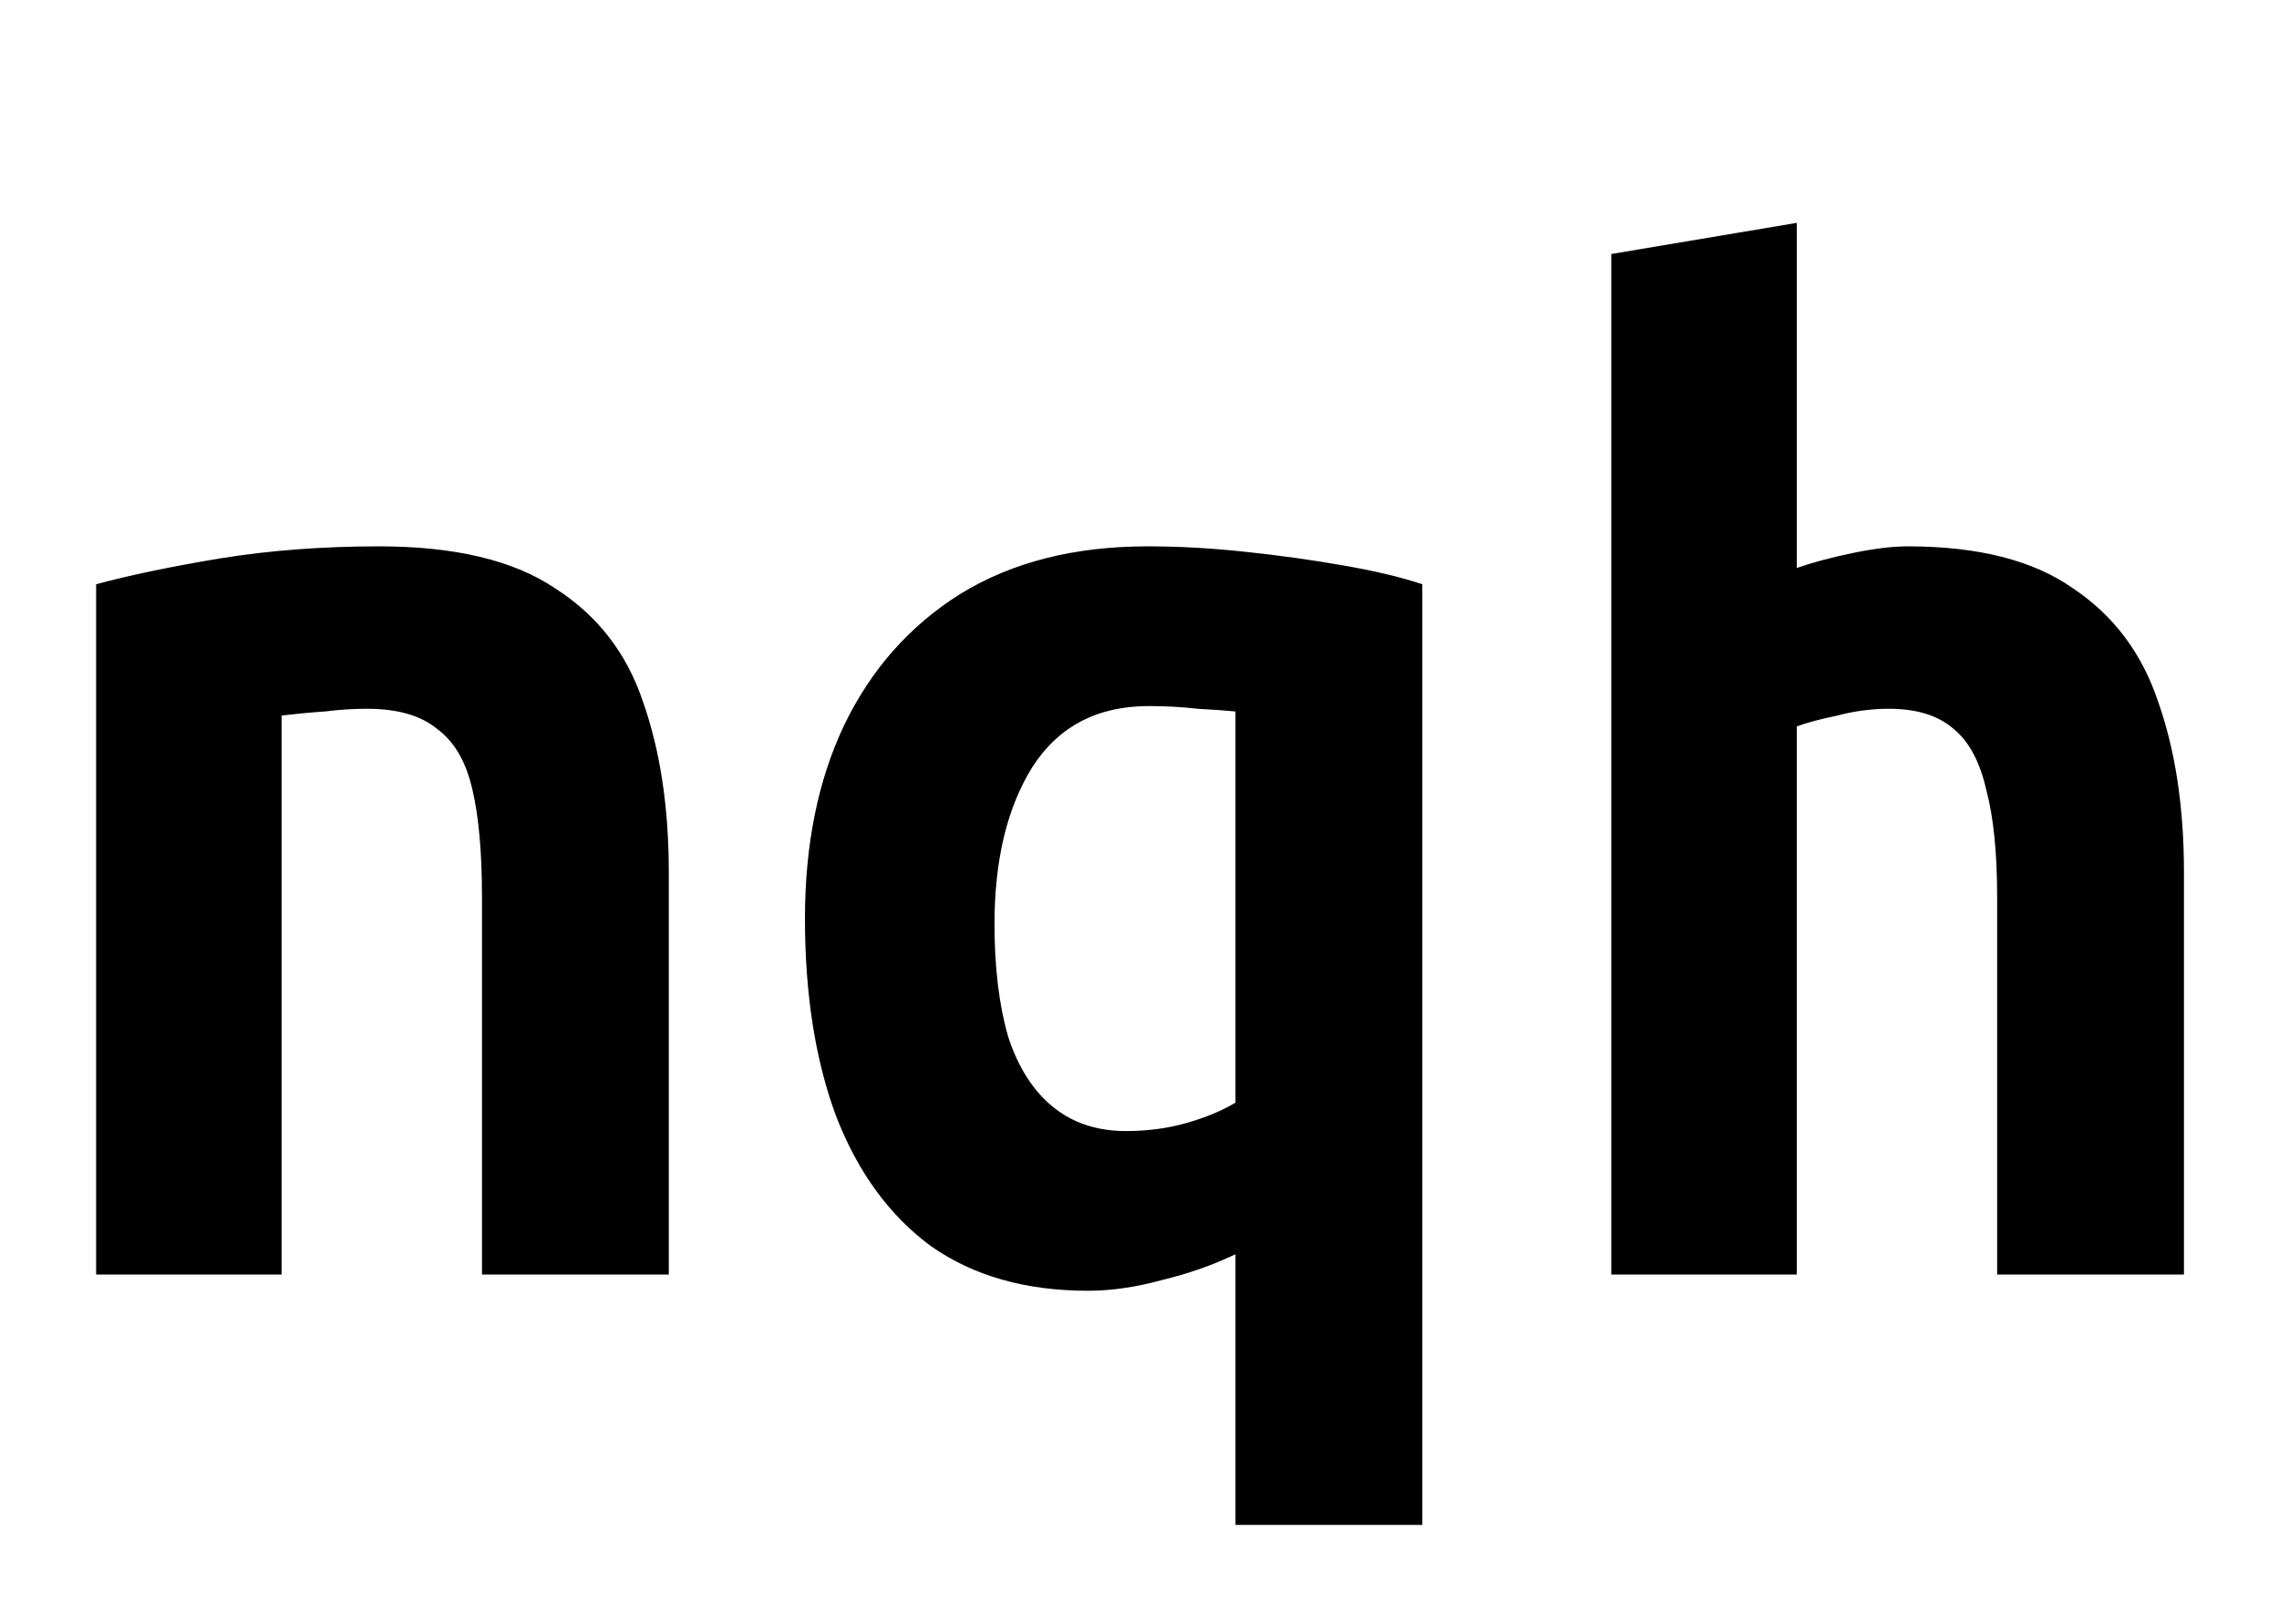 <svg width="202" height="144" viewBox="0 0 202 144" fill="none" xmlns="http://www.w3.org/2000/svg"><g clip-path="url(#a)"><path d="M8.52 113V51.8q4.44-1.2 10.92-2.28 6.6-1.08 14.16-1.08 10.08 0 15.6 3.72 5.64 3.6 7.8 10.08 2.28 6.48 2.28 15.12V113H42.72V79.52q0-5.88-.84-9.48-.84-3.72-3.12-5.4-2.16-1.8-6.24-1.8-1.8 0-3.72.24-1.8.12-3.84.36V113zm100.988 22.2v-24q-3 1.44-6.48 2.28-3.48.96-6.6.96-8.28 0-13.92-3.96-5.52-4.08-8.4-11.52-2.76-7.44-2.76-17.52 0-9.84 3.48-17.16 3.6-7.44 10.32-11.64 6.84-4.2 16.56-4.2 4.2 0 8.64.48 4.56.48 8.64 1.2 4.2.72 7.08 1.68v83.4zm-9.72-34.92q2.88 0 5.4-.72t4.32-1.8V63.08q-1.2-.12-3.36-.24-2.04-.24-4.32-.24-6.84 0-10.32 5.4-3.36 5.4-3.36 13.92 0 5.76 1.2 9.96 1.32 4.08 3.96 6.24t6.48 2.16M142.817 113V22.52l16.44-2.76v30.6q2.04-.72 4.92-1.32t4.92-.6q9.36 0 14.64 3.72 5.4 3.6 7.56 10.08 2.28 6.48 2.28 15.12V113h-16.56V79.52q0-5.88-.96-9.48-.84-3.72-2.88-5.4-2.04-1.8-5.76-1.8-2.28 0-4.56.6-2.28.48-3.6.96V113z" fill="#000"/></g><defs><clipPath id="a"><path fill="#fff" d="M0 0h202v144H0z"/></clipPath></defs></svg>